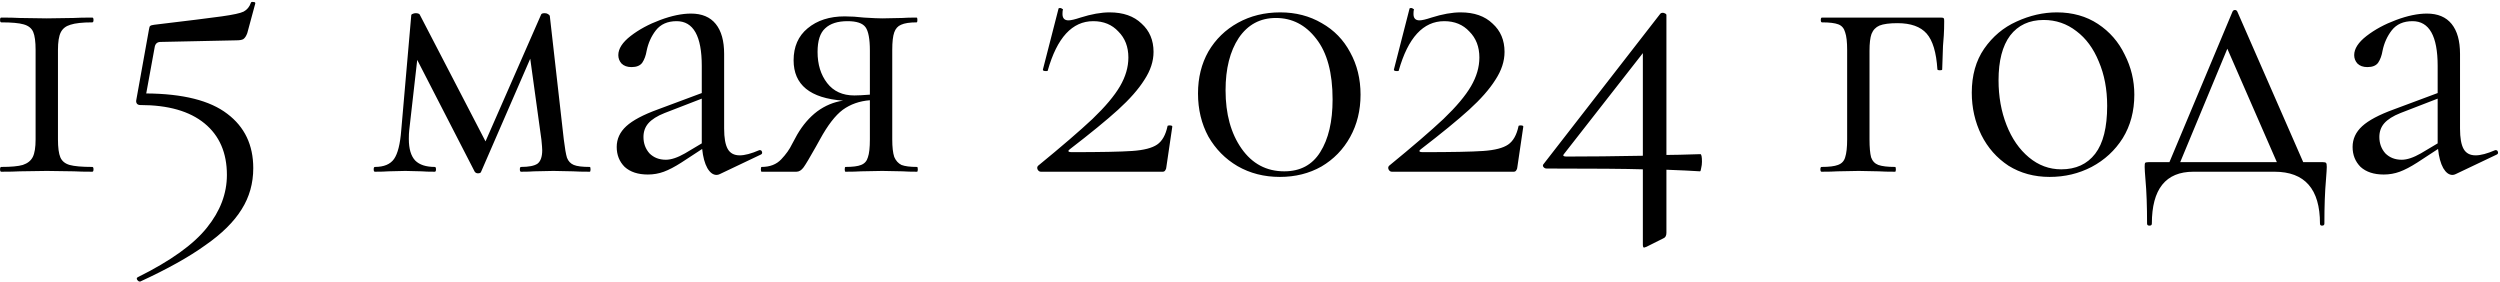 <?xml version="1.0" encoding="UTF-8"?> <svg xmlns="http://www.w3.org/2000/svg" width="1252" height="141" viewBox="0 0 1252 141" fill="none"> <path d="M17.827 25C17.827 20.867 17.427 17.867 16.627 16C15.827 14.133 14.227 12.867 11.827 12.2C9.56 11.533 5.827 11.2 0.627 11.2C0.227 11.2 0.027 10.8 0.027 10C0.027 9.2 0.227 8.8 0.627 8.8C4.493 8.8 7.56 8.867 9.827 9L23.427 9.2L36.827 9C39.093 8.867 42.227 8.8 46.227 8.8C46.627 8.8 46.827 9.2 46.827 10C46.827 10.8 46.627 11.2 46.227 11.2C41.293 11.2 37.627 11.6 35.227 12.4C32.96 13.067 31.36 14.333 30.427 16.2C29.493 18.067 29.027 21 29.027 25V69.8C29.027 73.933 29.427 76.933 30.227 78.8C31.027 80.667 32.56 81.933 34.827 82.6C37.227 83.267 41.027 83.6 46.227 83.6C46.627 83.6 46.827 84 46.827 84.8C46.827 85.6 46.627 86 46.227 86C42.36 86 39.293 85.933 37.027 85.8L23.427 85.6L10.027 85.8C7.76 85.933 4.627 86 0.627 86C0.227 86 0.027 85.6 0.027 84.8C0.027 84 0.227 83.6 0.627 83.6C5.56 83.6 9.16 83.267 11.427 82.6C13.827 81.8 15.493 80.467 16.427 78.6C17.36 76.733 17.827 73.8 17.827 69.8V25ZM80.433 21C78.7 21 77.7 21.933 77.433 23.8L73.233 46.8C91.633 46.933 105.166 50.333 113.833 57C122.499 63.533 126.833 72.6 126.833 84.2C126.833 91.8 124.899 98.667 121.033 104.8C117.166 111.067 111.099 117.067 102.833 122.8C94.7 128.667 83.833 134.733 70.233 141H70.033C69.499 141 69.033 140.667 68.633 140C68.366 139.467 68.499 139.067 69.033 138.8C85.433 130.667 96.966 122.4 103.633 114C110.299 105.733 113.633 96.933 113.633 87.6C113.633 76.533 109.899 67.933 102.433 61.8C94.966 55.667 84.233 52.6 70.233 52.6C69.566 52.6 69.033 52.4 68.633 52C68.233 51.467 68.1 50.867 68.233 50.2L74.633 14.6C74.766 13.667 74.966 13.133 75.233 13C75.499 12.733 76.166 12.533 77.233 12.4C94.033 10.4 105.299 9 111.033 8.2C116.766 7.4 120.433 6.6 122.033 5.8C123.766 4.867 124.966 3.4 125.633 1.4C125.766 1 126.166 0.867 126.833 1C127.633 1 127.966 1.267 127.833 1.8L123.833 16.6C123.299 18.067 122.633 19.067 121.833 19.6C121.166 20 119.966 20.2 118.233 20.2L80.433 21ZM295.344 83.6C295.61 83.6 295.744 84 295.744 84.8C295.744 85.6 295.61 86 295.344 86C291.744 86 288.944 85.933 286.944 85.8L277.144 85.6L267.544 85.8C265.944 85.933 263.744 86 260.944 86C260.544 86 260.344 85.6 260.344 84.8C260.344 84 260.544 83.6 260.944 83.6C264.81 83.6 267.544 83.067 269.144 82C270.744 80.8 271.544 78.533 271.544 75.2C271.544 74.4 271.41 72.667 271.144 70L265.544 29.4L240.944 86C240.81 86.533 240.277 86.8 239.344 86.8C238.677 86.8 238.144 86.533 237.744 86L208.944 30L204.944 65.2C204.81 66.267 204.744 67.733 204.744 69.6C204.744 74.533 205.81 78.133 207.944 80.4C210.077 82.533 213.344 83.6 217.744 83.6C218.144 83.6 218.344 84 218.344 84.8C218.344 85.6 218.144 86 217.744 86C214.81 86 212.61 85.933 211.144 85.8L202.944 85.6L194.544 85.8C192.944 85.933 190.677 86 187.744 86C187.344 86 187.144 85.6 187.144 84.8C187.144 84 187.344 83.6 187.744 83.6C192.277 83.6 195.477 82.267 197.344 79.6C199.21 76.933 200.41 72.133 200.944 65.2L205.944 7.8C205.944 7.4 206.144 7.133 206.544 7C207.077 6.733 207.61 6.6 208.144 6.6C209.077 6.6 209.744 6.8 210.144 7.2L243.144 70.8L270.944 7.4C271.077 6.867 271.677 6.6 272.744 6.6C273.41 6.6 273.944 6.733 274.344 7C274.877 7.267 275.21 7.6 275.344 8L282.344 69.8C282.877 74.2 283.41 77.267 283.944 79C284.61 80.733 285.744 81.933 287.344 82.6C288.944 83.267 291.61 83.6 295.344 83.6ZM380.648 75.2C381.182 75.2 381.515 75.533 381.648 76.2C381.782 76.733 381.582 77.133 381.048 77.4L360.448 87.2C359.915 87.467 359.382 87.6 358.848 87.6C357.115 87.6 355.582 86.467 354.248 84.2C352.915 81.8 352.048 78.6 351.648 74.6L341.248 81.4C337.915 83.533 334.982 85.067 332.448 86C329.915 86.933 327.248 87.4 324.448 87.4C319.515 87.4 315.648 86.133 312.848 83.6C310.182 80.933 308.848 77.6 308.848 73.6C308.848 69.6 310.448 66.133 313.648 63.2C316.848 60.267 322.115 57.467 329.448 54.8L351.448 46.6V33C351.448 18.067 347.248 10.6 338.848 10.6C334.315 10.6 330.848 12.133 328.448 15.2C326.182 18.133 324.648 21.533 323.848 25.4C323.448 27.8 322.715 29.8 321.648 31.4C320.582 32.867 318.782 33.6 316.248 33.6C314.115 33.6 312.448 33 311.248 31.8C310.182 30.6 309.648 29.2 309.648 27.6C309.648 24.4 311.715 21.2 315.848 18C319.982 14.8 324.915 12.133 330.648 10C336.382 7.867 341.515 6.8 346.048 6.8C351.515 6.8 355.648 8.533 358.448 12C361.248 15.467 362.648 20.467 362.648 27V64.4C362.648 69.067 363.248 72.467 364.448 74.6C365.648 76.733 367.648 77.8 370.448 77.8C372.982 77.8 376.248 76.933 380.248 75.2H380.648ZM351.448 71.8V70.8V49.4L332.848 56.6C329.115 58.067 326.382 59.8 324.648 61.8C323.048 63.667 322.248 65.933 322.248 68.6C322.248 71.8 323.248 74.533 325.248 76.8C327.382 78.933 330.115 80 333.448 80C336.115 80 339.315 78.933 343.048 76.8L351.448 71.8ZM459.238 83.6C459.504 83.6 459.638 84 459.638 84.8C459.638 85.6 459.504 86 459.238 86C456.171 86 453.771 85.933 452.038 85.8L441.838 85.6L431.238 85.8C429.371 85.933 426.771 86 423.438 86C423.171 86 423.038 85.6 423.038 84.8C423.038 84 423.171 83.6 423.438 83.6C427.038 83.6 429.638 83.267 431.238 82.6C432.971 81.933 434.104 80.667 434.638 78.8C435.304 76.933 435.638 73.933 435.638 69.8V50.2C430.438 50.6 425.904 52.2 422.038 55C418.304 57.8 414.504 62.733 410.638 69.8L408.638 73.4C405.571 78.867 403.504 82.333 402.438 83.8C401.371 85.267 400.171 86 398.838 86H381.438C381.171 86 381.037 85.6 381.037 84.8C381.037 84 381.171 83.6 381.438 83.6C385.571 83.6 388.838 82.333 391.238 79.8C393.638 77.267 395.438 74.733 396.638 72.2C397.971 69.667 398.838 68.067 399.238 67.4C402.038 62.6 405.371 58.733 409.238 55.8C413.238 52.867 417.571 51.067 422.238 50.4C405.704 49.2 397.438 42.467 397.438 30.2C397.438 23.4 399.771 18.067 404.438 14.2C409.238 10.2 415.438 8.2 423.038 8.2C426.104 8.2 429.304 8.4 432.638 8.8C436.904 9.067 439.971 9.2 441.838 9.2L451.838 9C453.571 8.867 455.971 8.8 459.038 8.8C459.304 8.8 459.438 9.2 459.438 10C459.438 10.8 459.304 11.2 459.038 11.2C455.571 11.2 452.971 11.6 451.238 12.4C449.638 13.067 448.504 14.333 447.838 16.2C447.171 18.067 446.838 21 446.838 25V69.8C446.838 73.667 447.171 76.6 447.838 78.6C448.638 80.467 449.838 81.8 451.438 82.6C453.171 83.267 455.771 83.6 459.238 83.6ZM409.438 26C409.438 32.267 411.038 37.467 414.238 41.6C417.438 45.733 421.971 47.8 427.838 47.8C429.571 47.8 432.171 47.667 435.638 47.4V25.4C435.638 19.533 434.904 15.6 433.438 13.6C431.971 11.6 428.971 10.6 424.438 10.6C419.504 10.6 415.771 11.8 413.238 14.2C410.704 16.467 409.438 20.4 409.438 26ZM519.892 83C531.626 73.4 540.692 65.6 547.092 59.6C553.492 53.467 558.092 48 560.892 43.2C563.692 38.4 565.092 33.6 565.092 28.8C565.092 23.467 563.426 19.133 560.092 15.8C556.892 12.333 552.692 10.6 547.492 10.6C536.959 10.6 529.359 18.867 524.692 35.4C524.692 35.533 524.426 35.6 523.892 35.6C522.692 35.6 522.159 35.333 522.292 34.8L530.092 4.4C530.092 4.133 530.359 4 530.892 4C531.292 4 531.626 4.133 531.892 4.4C532.292 4.533 532.426 4.667 532.292 4.8C532.159 5.333 532.092 6.067 532.092 7C532.092 9.133 533.092 10.2 535.092 10.2C536.292 10.2 538.292 9.733 541.092 8.8C546.559 7.067 551.426 6.2 555.692 6.2C562.492 6.2 567.826 8.067 571.692 11.8C575.692 15.4 577.692 20.133 577.692 26C577.692 30.667 576.159 35.333 573.092 40C570.159 44.667 565.759 49.667 559.892 55C554.159 60.2 546.092 66.8 535.692 74.8C535.159 75.2 534.959 75.533 535.092 75.8C535.359 76.067 535.826 76.2 536.492 76.2C551.159 76.2 561.359 76 567.092 75.6C572.826 75.2 576.959 74.133 579.492 72.4C582.026 70.667 583.759 67.6 584.692 63.2C584.692 62.933 585.026 62.8 585.692 62.8C586.626 62.8 587.092 63 587.092 63.4L584.092 83.8C584.092 84.333 583.892 84.867 583.492 85.4C583.226 85.8 582.826 86 582.292 86H521.292C520.626 86 520.092 85.667 519.692 85C519.292 84.2 519.359 83.533 519.892 83ZM640.961 88.6C633.094 88.6 626.028 86.8 619.761 83.2C613.628 79.6 608.761 74.667 605.161 68.4C601.694 62 599.961 54.8 599.961 46.8C599.961 38.933 601.694 31.933 605.161 25.8C608.761 19.667 613.694 14.867 619.961 11.4C626.228 7.933 633.294 6.2 641.161 6.2C648.894 6.2 655.828 8 661.961 11.6C668.094 15.067 672.828 19.933 676.161 26.2C679.628 32.467 681.361 39.533 681.361 47.4C681.361 55.267 679.628 62.333 676.161 68.6C672.694 74.867 667.894 79.8 661.761 83.4C655.628 86.867 648.694 88.6 640.961 88.6ZM643.161 85.8C651.161 85.8 657.161 82.6 661.161 76.2C665.294 69.667 667.361 60.867 667.361 49.8C667.361 36.467 664.628 26.333 659.161 19.4C653.828 12.467 647.094 9 638.961 9C631.094 9 624.894 12.333 620.361 19C615.961 25.667 613.761 34.4 613.761 45.2C613.761 57.067 616.428 66.8 621.761 74.4C627.094 82 634.228 85.8 643.161 85.8ZM695.673 83C707.407 73.4 716.473 65.6 722.873 59.6C729.273 53.467 733.873 48 736.673 43.2C739.473 38.4 740.873 33.6 740.873 28.8C740.873 23.467 739.207 19.133 735.873 15.8C732.673 12.333 728.473 10.6 723.273 10.6C712.74 10.6 705.14 18.867 700.473 35.4C700.473 35.533 700.207 35.6 699.673 35.6C698.473 35.6 697.94 35.333 698.073 34.8L705.873 4.4C705.873 4.133 706.14 4 706.673 4C707.073 4 707.407 4.133 707.673 4.4C708.073 4.533 708.207 4.667 708.073 4.8C707.94 5.333 707.873 6.067 707.873 7C707.873 9.133 708.873 10.2 710.873 10.2C712.073 10.2 714.073 9.733 716.873 8.8C722.34 7.067 727.207 6.2 731.473 6.2C738.273 6.2 743.607 8.067 747.473 11.8C751.473 15.4 753.473 20.133 753.473 26C753.473 30.667 751.94 35.333 748.873 40C745.94 44.667 741.54 49.667 735.673 55C729.94 60.2 721.873 66.8 711.473 74.8C710.94 75.2 710.74 75.533 710.873 75.8C711.14 76.067 711.607 76.2 712.273 76.2C726.94 76.2 737.14 76 742.873 75.6C748.607 75.2 752.74 74.133 755.273 72.4C757.807 70.667 759.54 67.6 760.473 63.2C760.473 62.933 760.807 62.8 761.473 62.8C762.407 62.8 762.873 63 762.873 63.4L759.873 83.8C759.873 84.333 759.673 84.867 759.273 85.4C759.007 85.8 758.607 86 758.073 86H697.073C696.407 86 695.873 85.667 695.473 85C695.073 84.2 695.14 83.533 695.673 83ZM851.542 77.2C852.076 77.2 852.342 78.467 852.342 81C852.342 82.067 852.209 83.133 851.942 84.2C851.809 85.267 851.609 85.8 851.342 85.8C847.342 85.533 841.742 85.267 834.542 85V116.6C834.542 118.067 834.009 119 832.942 119.4L824.542 123.6C823.742 123.867 823.342 124 823.342 124C822.942 124 822.742 123.467 822.742 122.4V84.8C814.342 84.533 798.276 84.4 774.542 84.4C773.876 84.4 773.342 84.133 772.942 83.6C772.542 83.067 772.609 82.533 773.142 82L831.542 6.8C831.809 6.533 832.209 6.4 832.742 6.4C833.142 6.4 833.542 6.533 833.942 6.8C834.342 6.933 834.542 7.2 834.542 7.6V77.6C837.609 77.6 843.276 77.467 851.542 77.2ZM784.342 78.4C795.809 78.4 808.609 78.267 822.742 78V26.6L783.342 77C782.942 77.4 782.809 77.733 782.942 78C783.209 78.267 783.676 78.4 784.342 78.4ZM972.052 8.8C972.852 8.8 973.318 8.933 973.452 9.2C973.585 9.333 973.652 9.8 973.652 10.6C973.652 13.267 973.585 15.667 973.452 17.8C973.318 19.8 973.185 21.533 973.052 23L972.652 34.8C972.652 35.067 972.252 35.2 971.452 35.2C970.785 35.2 970.385 35.067 970.252 34.8C969.718 26.267 967.918 20.267 964.852 16.8C961.785 13.333 956.918 11.6 950.252 11.6C946.252 11.6 943.252 12 941.252 12.8C939.385 13.6 938.052 15 937.252 17C936.585 18.867 936.252 21.667 936.252 25.4V69.8C936.252 73.8 936.518 76.8 937.052 78.8C937.718 80.667 938.918 81.933 940.652 82.6C942.518 83.267 945.318 83.6 949.052 83.6C949.318 83.6 949.452 84 949.452 84.8C949.452 85.6 949.318 86 949.052 86C945.585 86 942.852 85.933 940.852 85.8L930.852 85.6L920.252 85.8C918.385 85.933 915.718 86 912.252 86C911.852 86 911.652 85.6 911.652 84.8C911.652 84 911.852 83.6 912.252 83.6C915.985 83.6 918.718 83.267 920.452 82.6C922.318 81.933 923.518 80.667 924.052 78.8C924.718 76.8 925.052 73.8 925.052 69.8V25C925.052 21 924.718 18.067 924.052 16.2C923.518 14.2 922.385 12.867 920.652 12.2C918.918 11.533 916.185 11.2 912.452 11.2C912.052 11.2 911.852 10.8 911.852 10C911.852 9.2 912.052 8.8 912.452 8.8H972.052ZM1026.47 88.6C1018.73 88.6 1011.87 86.733 1005.87 83C999.999 79.133 995.466 74 992.266 67.6C989.066 61.067 987.466 54 987.466 46.4C987.466 37.733 989.532 30.4 993.666 24.4C997.932 18.267 1003.33 13.733 1009.87 10.8C1016.53 7.733 1023.27 6.2 1030.07 6.2C1037.93 6.2 1044.8 8.133 1050.67 12C1056.53 15.867 1061 21 1064.07 27.4C1067.27 33.667 1068.87 40.333 1068.87 47.4C1068.87 55.667 1066.93 62.933 1063.07 69.2C1059.2 75.333 1054 80.133 1047.47 83.6C1041.07 86.933 1034.07 88.6 1026.47 88.6ZM1032.27 84.8C1039.6 84.8 1045.27 82.2 1049.27 77C1053.27 71.8 1055.27 63.8 1055.27 53C1055.27 44.733 1053.87 37.333 1051.07 30.8C1048.4 24.267 1044.67 19.2 1039.87 15.6C1035.07 11.867 1029.6 10 1023.47 10C1016.27 10 1010.67 12.6 1006.67 17.8C1002.8 23 1000.87 30.467 1000.87 40.2C1000.87 48.333 1002.2 55.8 1004.87 62.6C1007.53 69.4 1011.27 74.8 1016.07 78.8C1020.87 82.8 1026.27 84.8 1032.27 84.8ZM1163.25 81.2C1164.19 81.2 1164.72 81.333 1164.85 81.6C1165.12 81.733 1165.25 82.4 1165.25 83.6C1165.25 84.4 1165.12 86.533 1164.85 90C1164.32 95.867 1164.05 103.2 1164.05 112C1164.05 112.667 1163.65 113 1162.85 113C1162.19 113 1161.85 112.667 1161.85 112C1161.85 94.667 1154.25 86 1139.05 86H1098.45C1084.59 86 1077.65 94.667 1077.65 112C1077.65 112.667 1077.25 113 1076.45 113C1075.65 113 1075.25 112.667 1075.25 112C1075.25 103.2 1074.99 95.867 1074.45 90C1074.19 86.8 1074.05 84.667 1074.05 83.6C1074.05 82.4 1074.12 81.733 1074.25 81.6C1074.52 81.333 1075.12 81.2 1076.05 81.2H1086.45L1118.05 5.8C1118.32 5.267 1118.72 5 1119.25 5C1119.79 5 1120.19 5.267 1120.45 5.8L1153.45 81.2H1163.25ZM1091.85 81.2H1140.25L1115.45 24.4L1091.85 81.2ZM1249.98 75.2C1250.52 75.2 1250.85 75.533 1250.98 76.2C1251.12 76.733 1250.92 77.133 1250.38 77.4L1229.78 87.2C1229.25 87.467 1228.72 87.6 1228.18 87.6C1226.45 87.6 1224.92 86.467 1223.58 84.2C1222.25 81.8 1221.38 78.6 1220.98 74.6L1210.58 81.4C1207.25 83.533 1204.32 85.067 1201.78 86C1199.25 86.933 1196.58 87.4 1193.78 87.4C1188.85 87.4 1184.98 86.133 1182.18 83.6C1179.52 80.933 1178.18 77.6 1178.18 73.6C1178.18 69.6 1179.78 66.133 1182.98 63.2C1186.18 60.267 1191.45 57.467 1198.78 54.8L1220.78 46.6V33C1220.78 18.067 1216.58 10.6 1208.18 10.6C1203.65 10.6 1200.18 12.133 1197.78 15.2C1195.52 18.133 1193.98 21.533 1193.18 25.4C1192.78 27.8 1192.05 29.8 1190.98 31.4C1189.92 32.867 1188.12 33.6 1185.58 33.6C1183.45 33.6 1181.78 33 1180.58 31.8C1179.52 30.6 1178.98 29.2 1178.98 27.6C1178.98 24.4 1181.05 21.2 1185.18 18C1189.32 14.8 1194.25 12.133 1199.98 10C1205.72 7.867 1210.85 6.8 1215.38 6.8C1220.85 6.8 1224.98 8.533 1227.78 12C1230.58 15.467 1231.98 20.467 1231.98 27V64.4C1231.98 69.067 1232.58 72.467 1233.78 74.6C1234.98 76.733 1236.98 77.8 1239.78 77.8C1242.32 77.8 1245.58 76.933 1249.58 75.2H1249.98ZM1220.78 71.8V70.8V49.4L1202.18 56.6C1198.45 58.067 1195.72 59.8 1193.98 61.8C1192.38 63.667 1191.58 65.933 1191.58 68.6C1191.58 71.8 1192.58 74.533 1194.58 76.8C1196.72 78.933 1199.45 80 1202.78 80C1205.45 80 1208.65 78.933 1212.38 76.8L1220.78 71.8Z" fill="black"></path> </svg> 